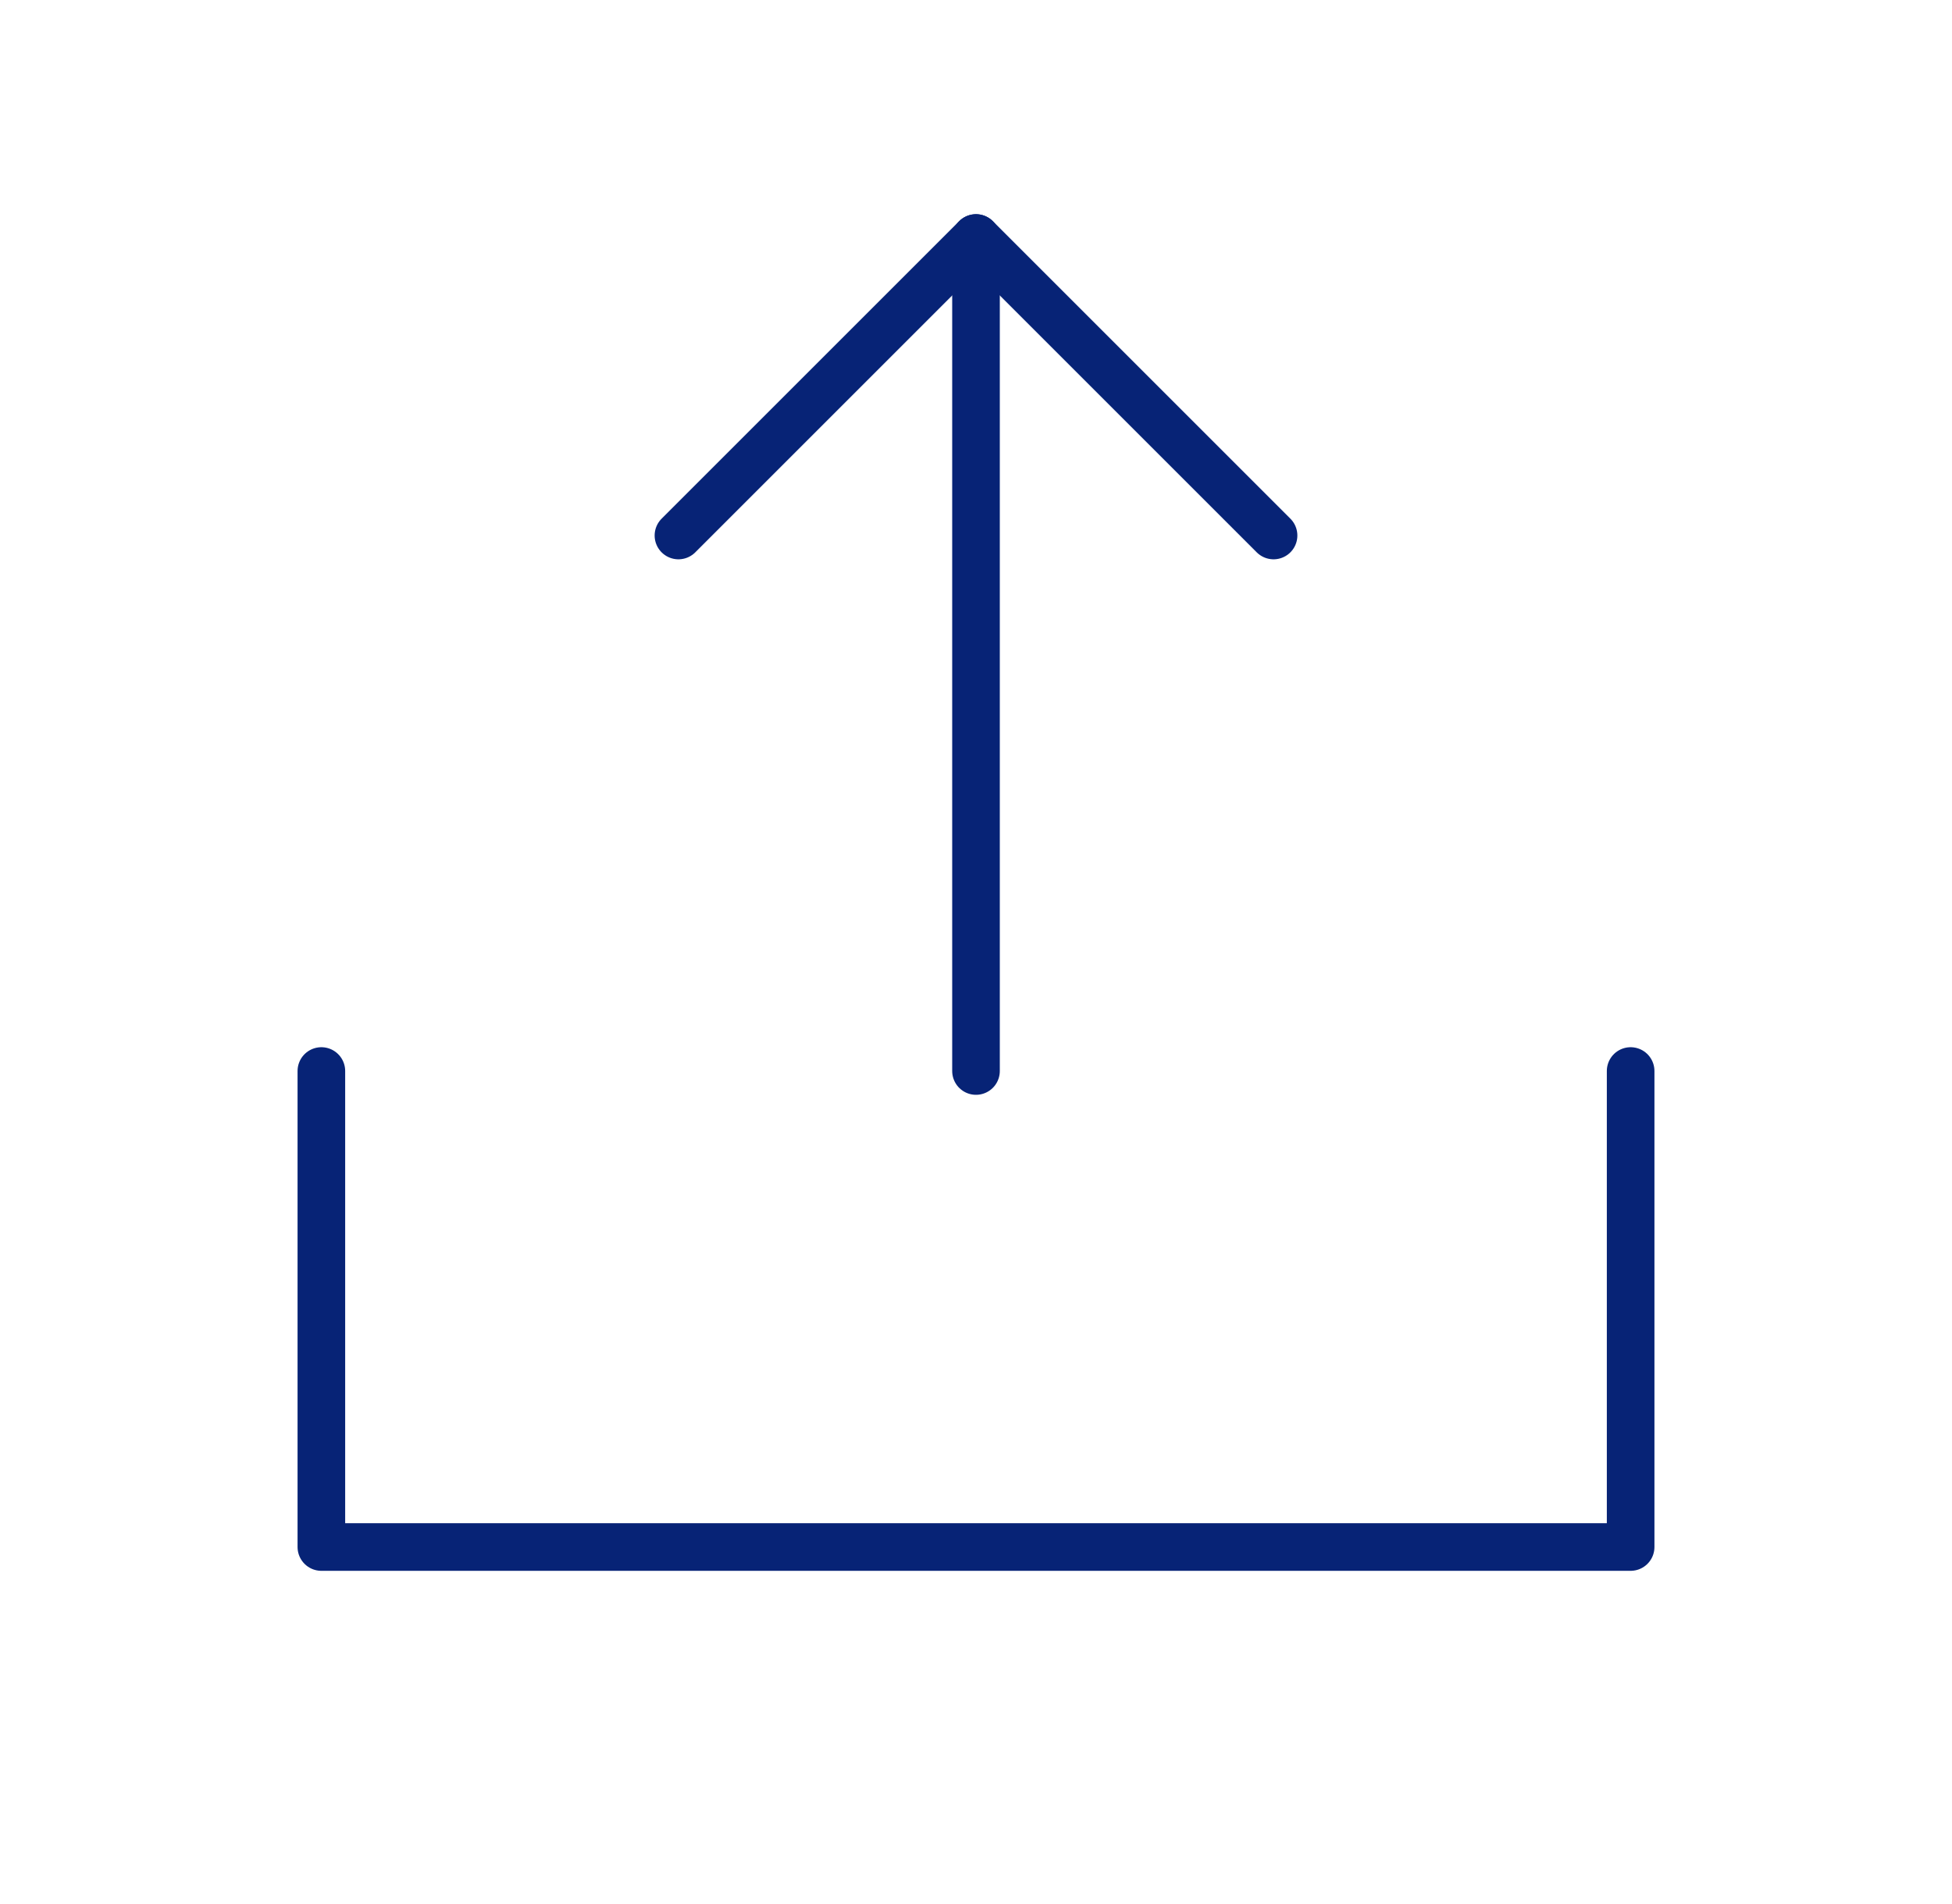 <svg width="41" height="40" viewBox="0 0 41 40" fill="none" xmlns="http://www.w3.org/2000/svg">
<g clip-path="url(#clip0_11371_14320)">
<path d="M20.5 22.5V5" stroke="#072376" stroke-linecap="round" stroke-linejoin="round"/>
<path d="M34.25 22.5V32.5H6.75V22.5" stroke="#072376" stroke-linecap="round" stroke-linejoin="round"/>
<path d="M14.25 11.25L20.5 5L26.75 11.25" stroke="#072376" stroke-linecap="round" stroke-linejoin="round"/>
</g>
<defs>
<clipPath id="clip0_11371_14320">
<rect width="40" height="40" fill="white" transform="translate(0.5)"/>
</clipPath>
</defs>
</svg>
